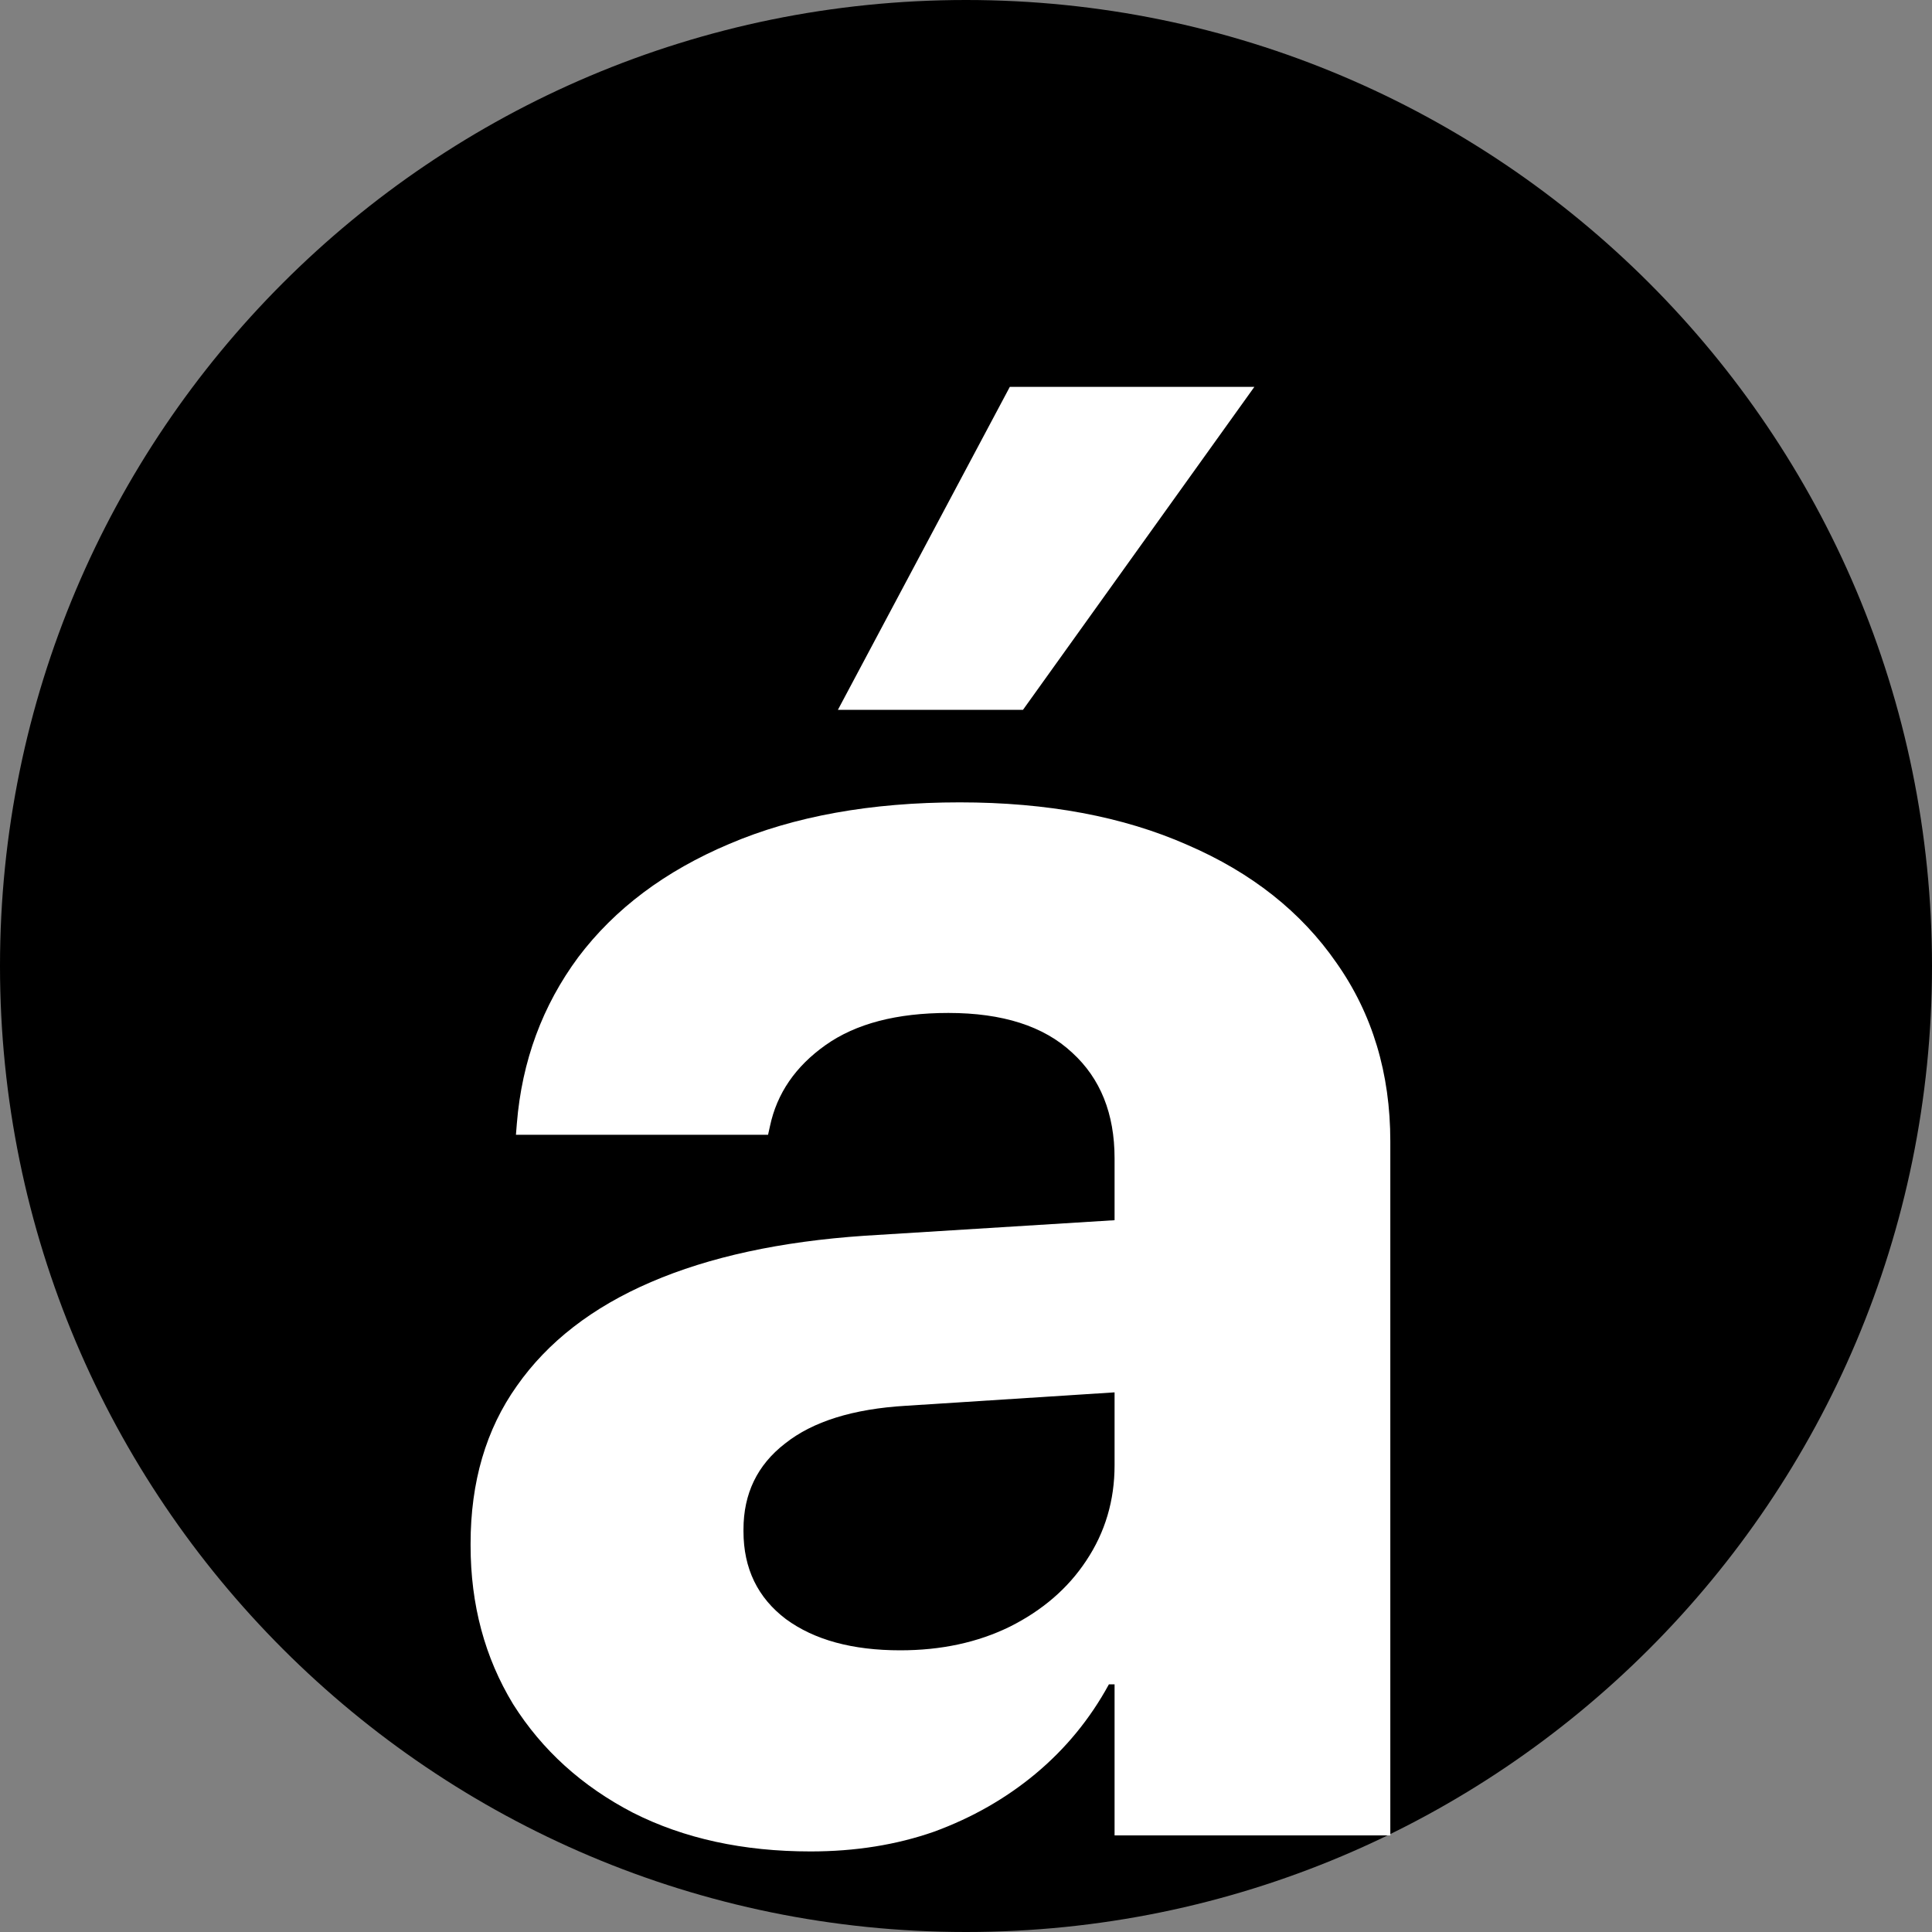 <svg width="40" height="40" viewBox="0 0 40 40" fill="none" xmlns="http://www.w3.org/2000/svg">
<rect x="0" y="0" width="40" height="40" fill="#808080" stroke="none"/>
<path d="M40 20C40 31.046 31.046 40 20 40C8.954 40 0 31.046 0 20C0 8.954 8.954 0 20 0C31.046 0 40 8.954 40 20Z" fill="black"/>
<path d="M16.781 38.332C15.387 38.332 14.162 38.065 13.106 37.531C12.05 36.983 11.223 36.234 10.623 35.282C10.037 34.318 9.743 33.223 9.743 31.998V31.959C9.743 30.682 10.062 29.593 10.701 28.694C11.34 27.782 12.265 27.065 13.477 26.544C14.689 26.022 16.162 25.703 17.896 25.585L26.068 25.077V28.635L18.756 29.105C17.661 29.17 16.827 29.43 16.253 29.887C15.68 30.33 15.393 30.923 15.393 31.666V31.705C15.393 32.474 15.687 33.08 16.273 33.523C16.86 33.953 17.648 34.168 18.639 34.168C19.486 34.168 20.242 34.005 20.907 33.679C21.584 33.34 22.112 32.884 22.49 32.311C22.881 31.724 23.076 31.066 23.076 30.336V23.982C23.076 23.057 22.783 22.327 22.197 21.793C21.61 21.245 20.757 20.972 19.636 20.972C18.567 20.972 17.72 21.193 17.094 21.636C16.468 22.079 16.084 22.64 15.941 23.318L15.902 23.494H10.682L10.701 23.259C10.806 21.969 11.229 20.822 11.972 19.818C12.728 18.815 13.771 18.033 15.1 17.472C16.442 16.899 18.033 16.612 19.87 16.612C21.682 16.612 23.253 16.905 24.582 17.492C25.911 18.065 26.941 18.88 27.671 19.936C28.414 20.991 28.785 22.223 28.785 23.631V38H23.076V34.872H22.959C22.568 35.589 22.06 36.208 21.434 36.729C20.822 37.237 20.124 37.635 19.342 37.922C18.56 38.196 17.707 38.332 16.781 38.332ZM21.18 14.696H17.348L20.907 8.01H25.97L21.18 14.696Z" fill="white"/>
</svg>

